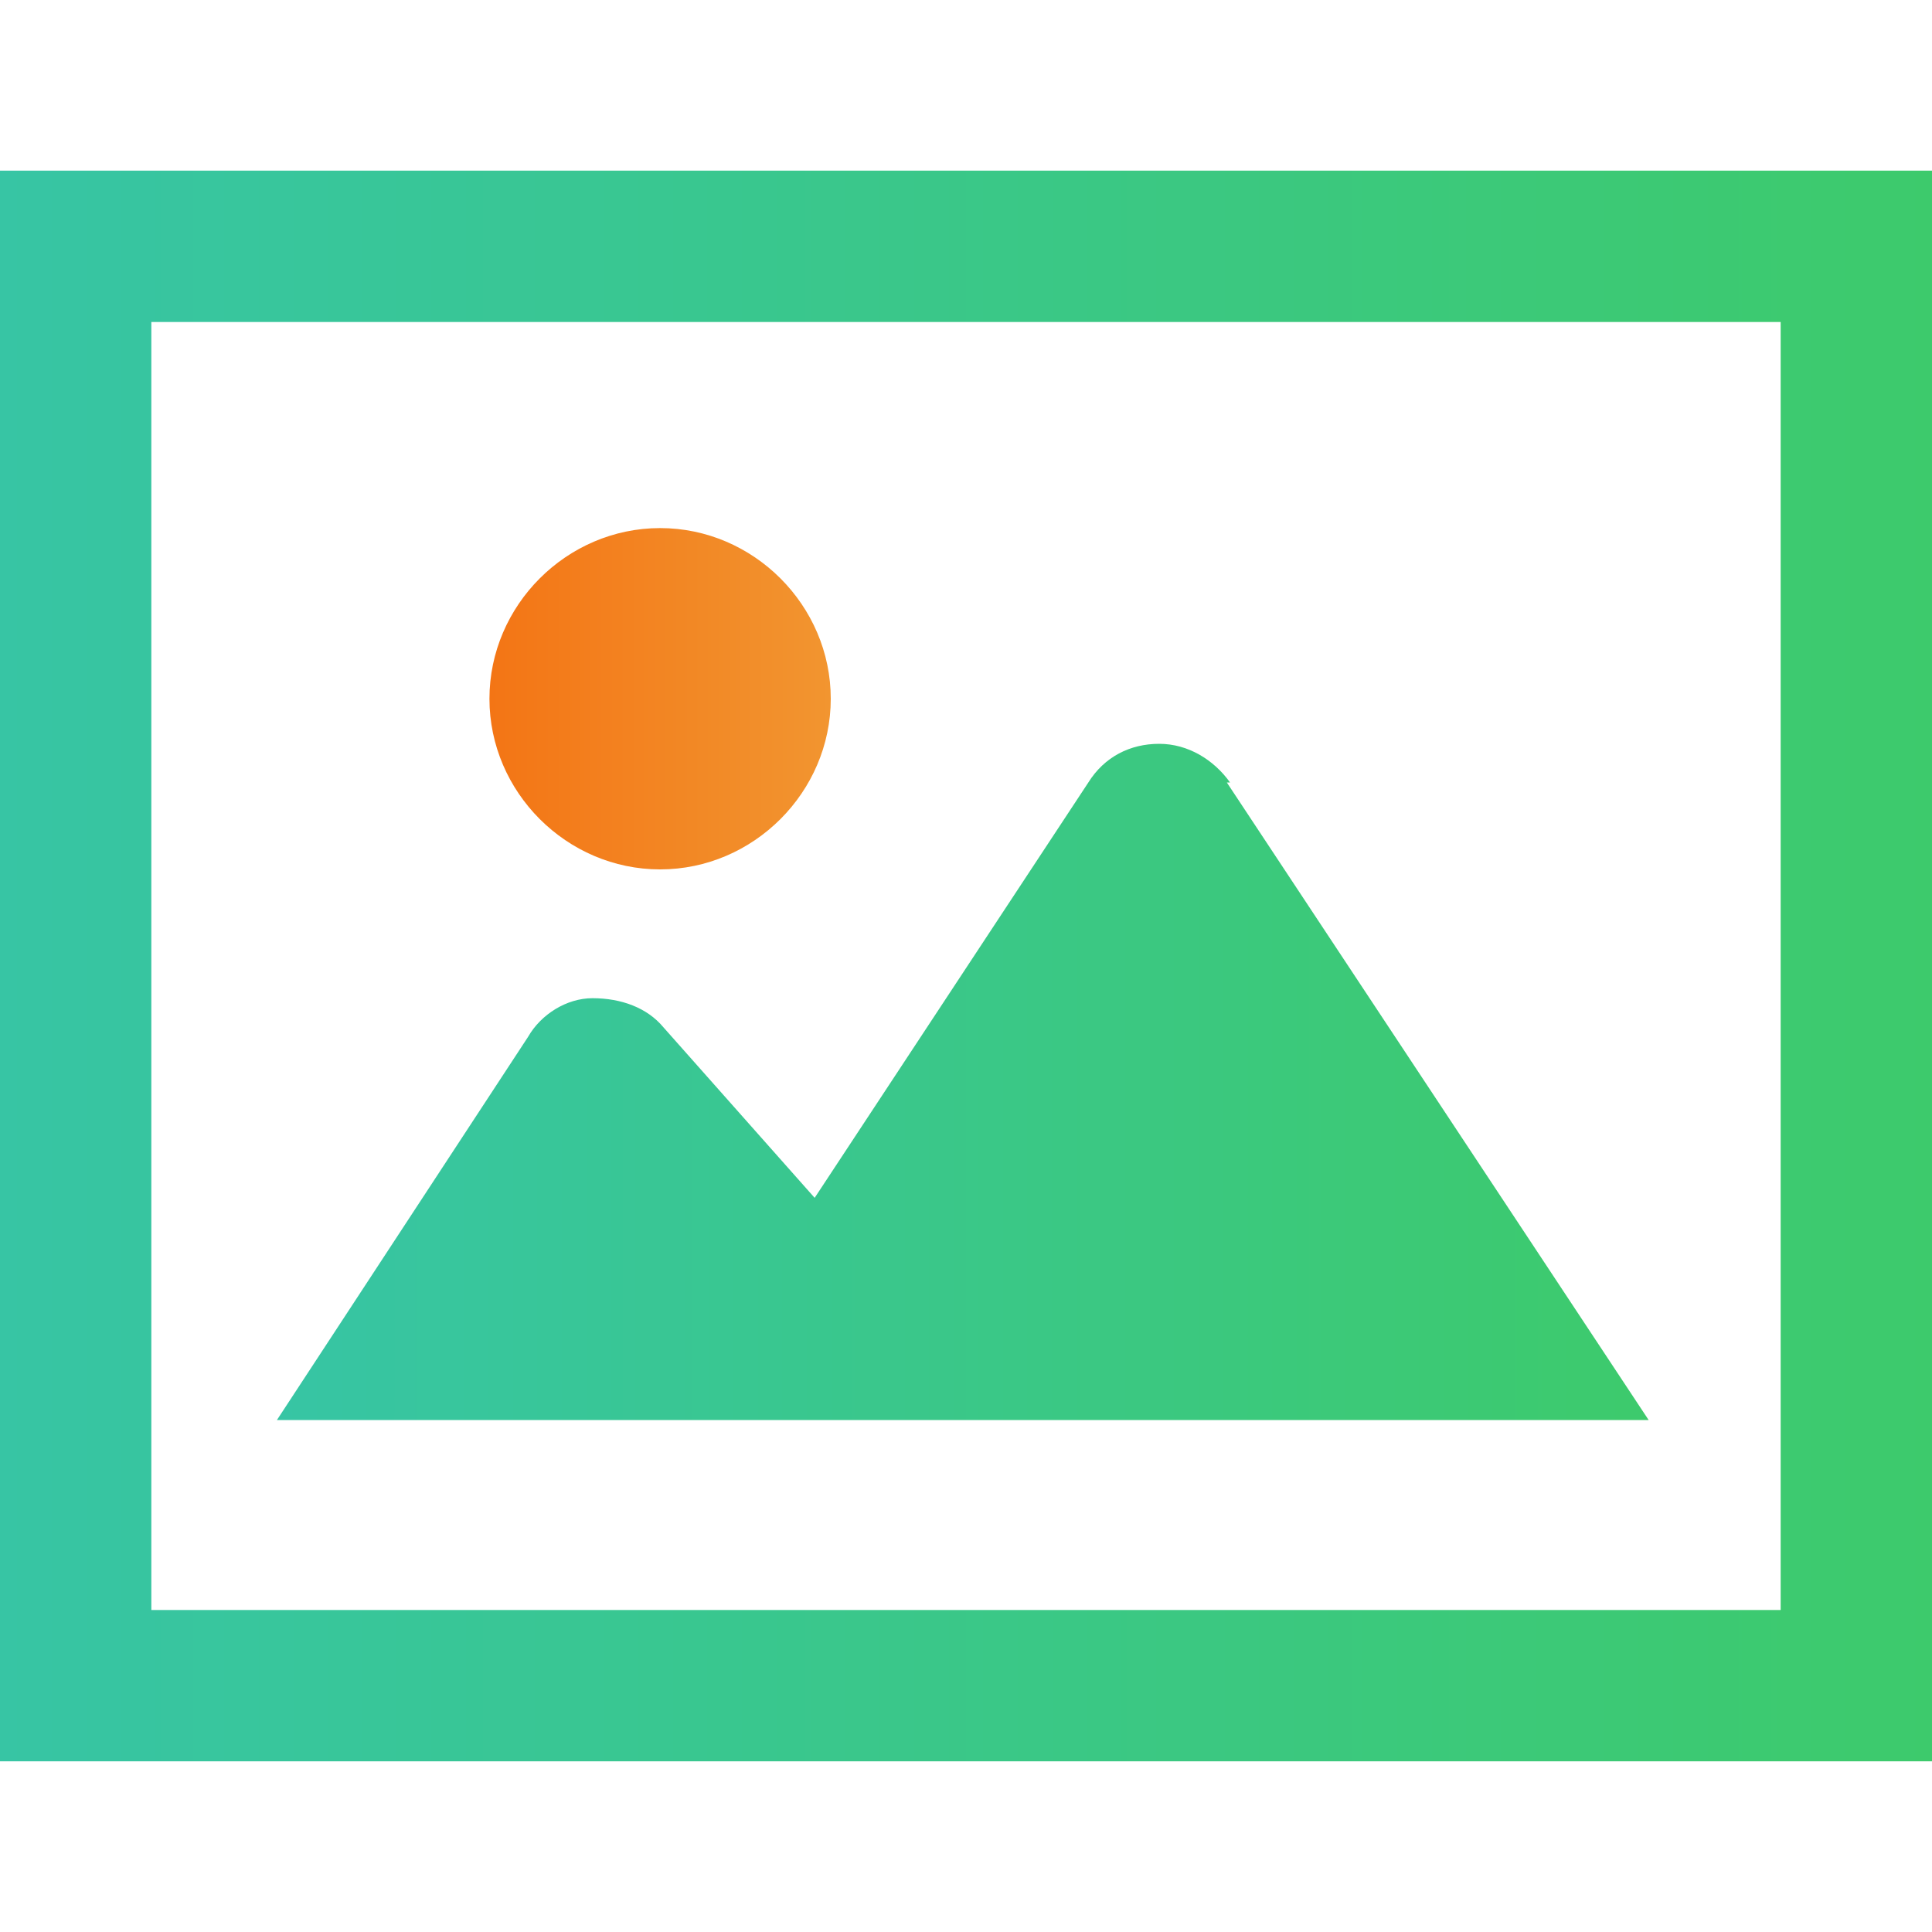<?xml version="1.0" encoding="UTF-8"?>
<svg id="_レイヤー_1" data-name="レイヤー_1" xmlns="http://www.w3.org/2000/svg" width="60" height="60" version="1.1" xmlns:xlink="http://www.w3.org/1999/xlink" viewBox="0 0 60 60">
  <!-- Generator: Adobe Illustrator 29.2.1, SVG Export Plug-In . SVG Version: 2.1.0 Build 116)  -->
  <defs>
    <style>
      .st0 {
        fill: url(#_名称未設定グラデーション_2);
      }

      .st1 {
        fill: url(#_名称未設定グラデーション);
      }

      .st2 {
        fill: url(#_名称未設定グラデーション_3);
      }
    </style>
    <linearGradient id="_名称未設定グラデーション" data-name="名称未設定グラデーション" x1="0" y1="31" x2="60" y2="31" gradientTransform="translate(0 61) scale(1 -1)" gradientUnits="userSpaceOnUse">
      <stop offset="0" stop-color="#37c5a4"/>
      <stop offset="1" stop-color="#3dca6c"/>
    </linearGradient>
    <linearGradient id="_名称未設定グラデーション_2" data-name="名称未設定グラデーション 2" x1="8.7" y1="27.3" x2="51.3" y2="27.3" gradientTransform="translate(0 61) scale(1 -1)" gradientUnits="userSpaceOnUse">
      <stop offset="0" stop-color="#37c5a4"/>
      <stop offset="1" stop-color="#3dca6c"/>
    </linearGradient>
    <linearGradient id="_名称未設定グラデーション_3" data-name="名称未設定グラデーション 3" x1="15.2" y1="39.3" x2="25.8" y2="39.3" gradientTransform="translate(0 61) scale(1 -1)" gradientUnits="userSpaceOnUse">
      <stop offset="0" stop-color="#f37515"/>
      <stop offset="1" stop-color="#f29530"/>
    </linearGradient>
  </defs>
  <path class="st1" d="M0,5.3v49.4h60V5.3H0ZM55.3,50H4.7V10h50.6v40Z"/>
  <path class="st0" d="M38.2,24.3c-.5-.7-1.3-1.2-2.2-1.2-.9,0-1.7.4-2.2,1.2l-8.5,12.9-4.7-5.3c-.5-.6-1.3-.9-2.2-.9-.8,0-1.6.5-2,1.2l-7.8,11.9h42.6l-13.1-19.8Z"/>
  <path class="st2" d="M20.5,27c2.9,0,5.3-2.4,5.3-5.3s-2.4-5.3-5.3-5.3-5.3,2.4-5.3,5.3c0,2.9,2.4,5.3,5.3,5.3Z"/>
</svg>